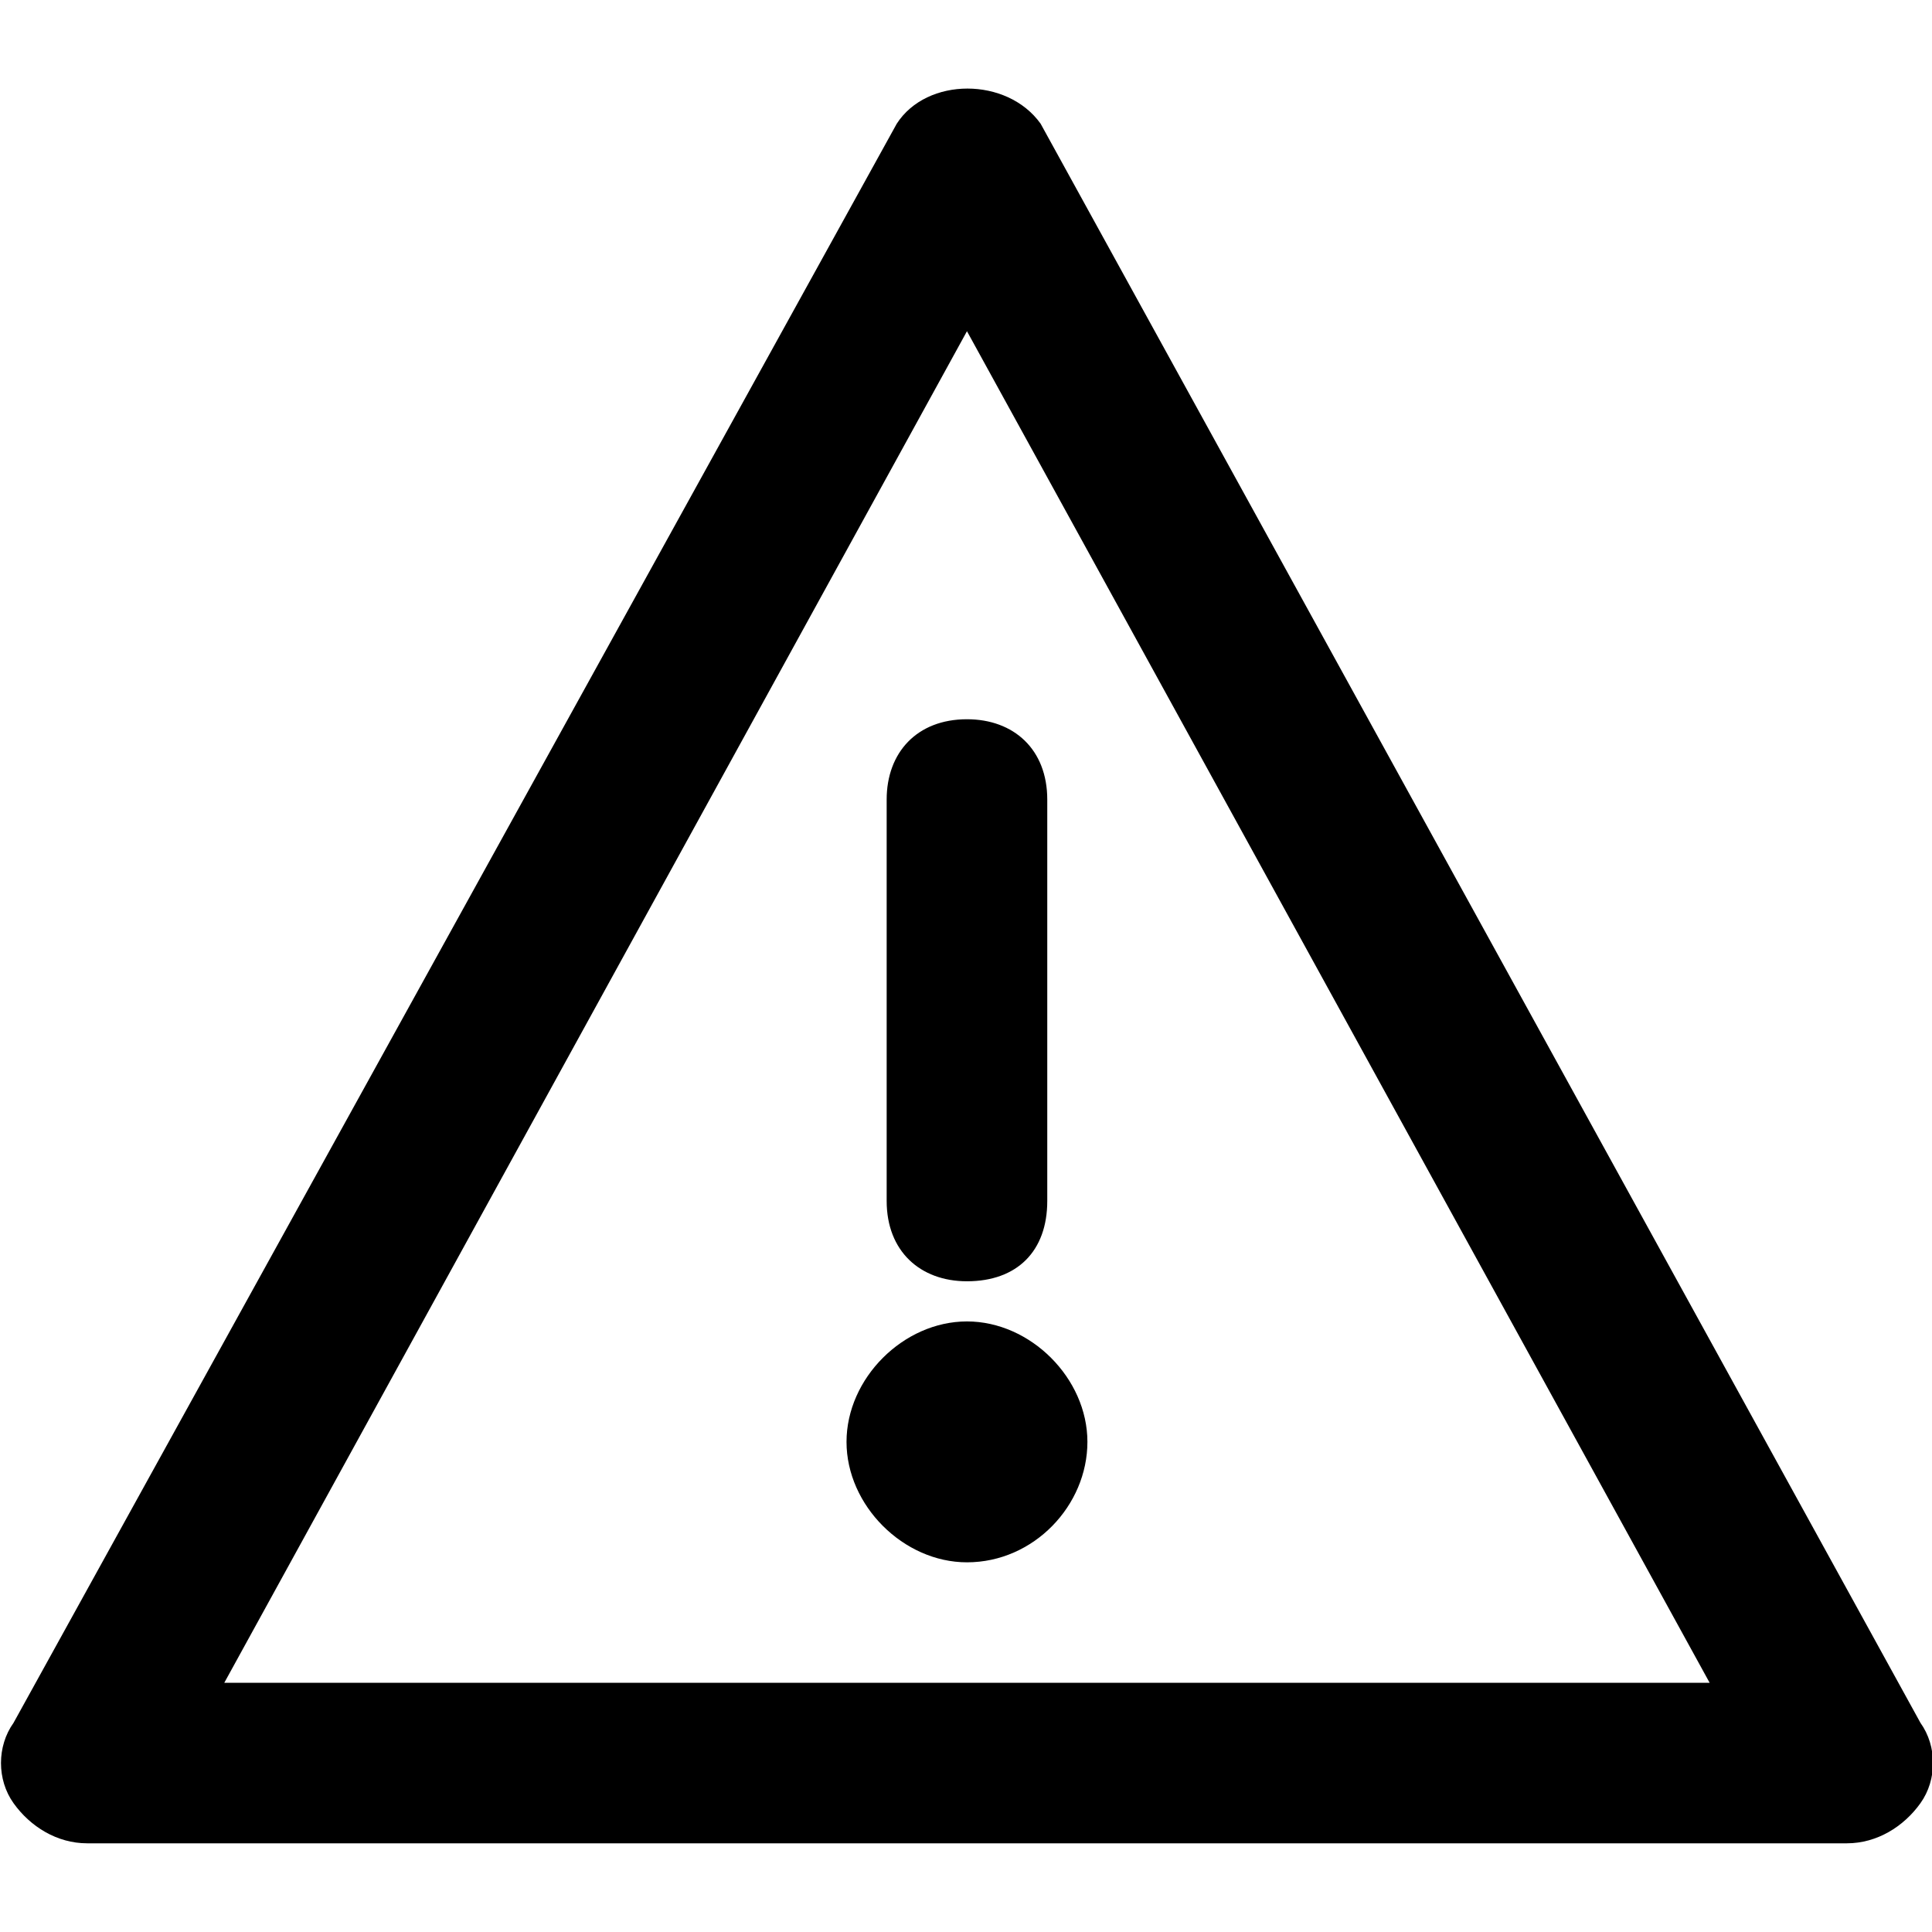 <!-- Generated by IcoMoon.io -->
<svg version="1.1" xmlns="http://www.w3.org/2000/svg" width="32" height="32" viewBox="0 0 32 32">
<title>danger</title>
<path d="M3.714 27.872c0 0 24.603 0 24.603 0s-12.301-22.386-12.301-22.386c0 0-12.301 22.386-12.301 22.386s0 0 0 0M30.589 30.531c0 0-29.146 0-29.146 0-0.499 0-0.942-0.277-1.219-0.665s-0.277-0.942 0-1.33c0 0 14.629-26.487 14.629-26.487 0.499-0.776 1.829-0.776 2.383 0 0 0 14.573 26.487 14.573 26.487 0.277 0.388 0.277 0.942 0 1.33s-0.72 0.665-1.219 0.665c0 0 0 0 0 0M16.016 21.222c-0.776 0-1.33-0.499-1.33-1.33 0 0 0-6.649 0-6.649 0-0.776 0.499-1.33 1.33-1.33 0.776 0 1.33 0.499 1.33 1.33 0 0 0 6.649 0 6.649 0 0.831-0.499 1.33-1.33 1.33 0 0 0 0 0 0M17.346 23.882c0 0.887-0.443 1.33-1.33 1.33s-1.33-0.443-1.33-1.33c0-0.887 0.443-1.33 1.33-1.33 0.887 0.055 1.33 0.499 1.33 1.33 0 0 0 0 0 0M16.016 23.217c-0.388 0-0.665 0.277-0.665 0.665s0.277 0.665 0.665 0.665c0.388 0 0.665-0.277 0.665-0.665s-0.277-0.665-0.665-0.665c0 0 0 0 0 0M16.016 25.877c-1.053 0-1.995-0.942-1.995-1.995s0.942-1.995 1.995-1.995c1.053 0 1.995 0.942 1.995 1.995s-0.887 1.995-1.995 1.995c0 0 0 0 0 0"></path>
</svg>

